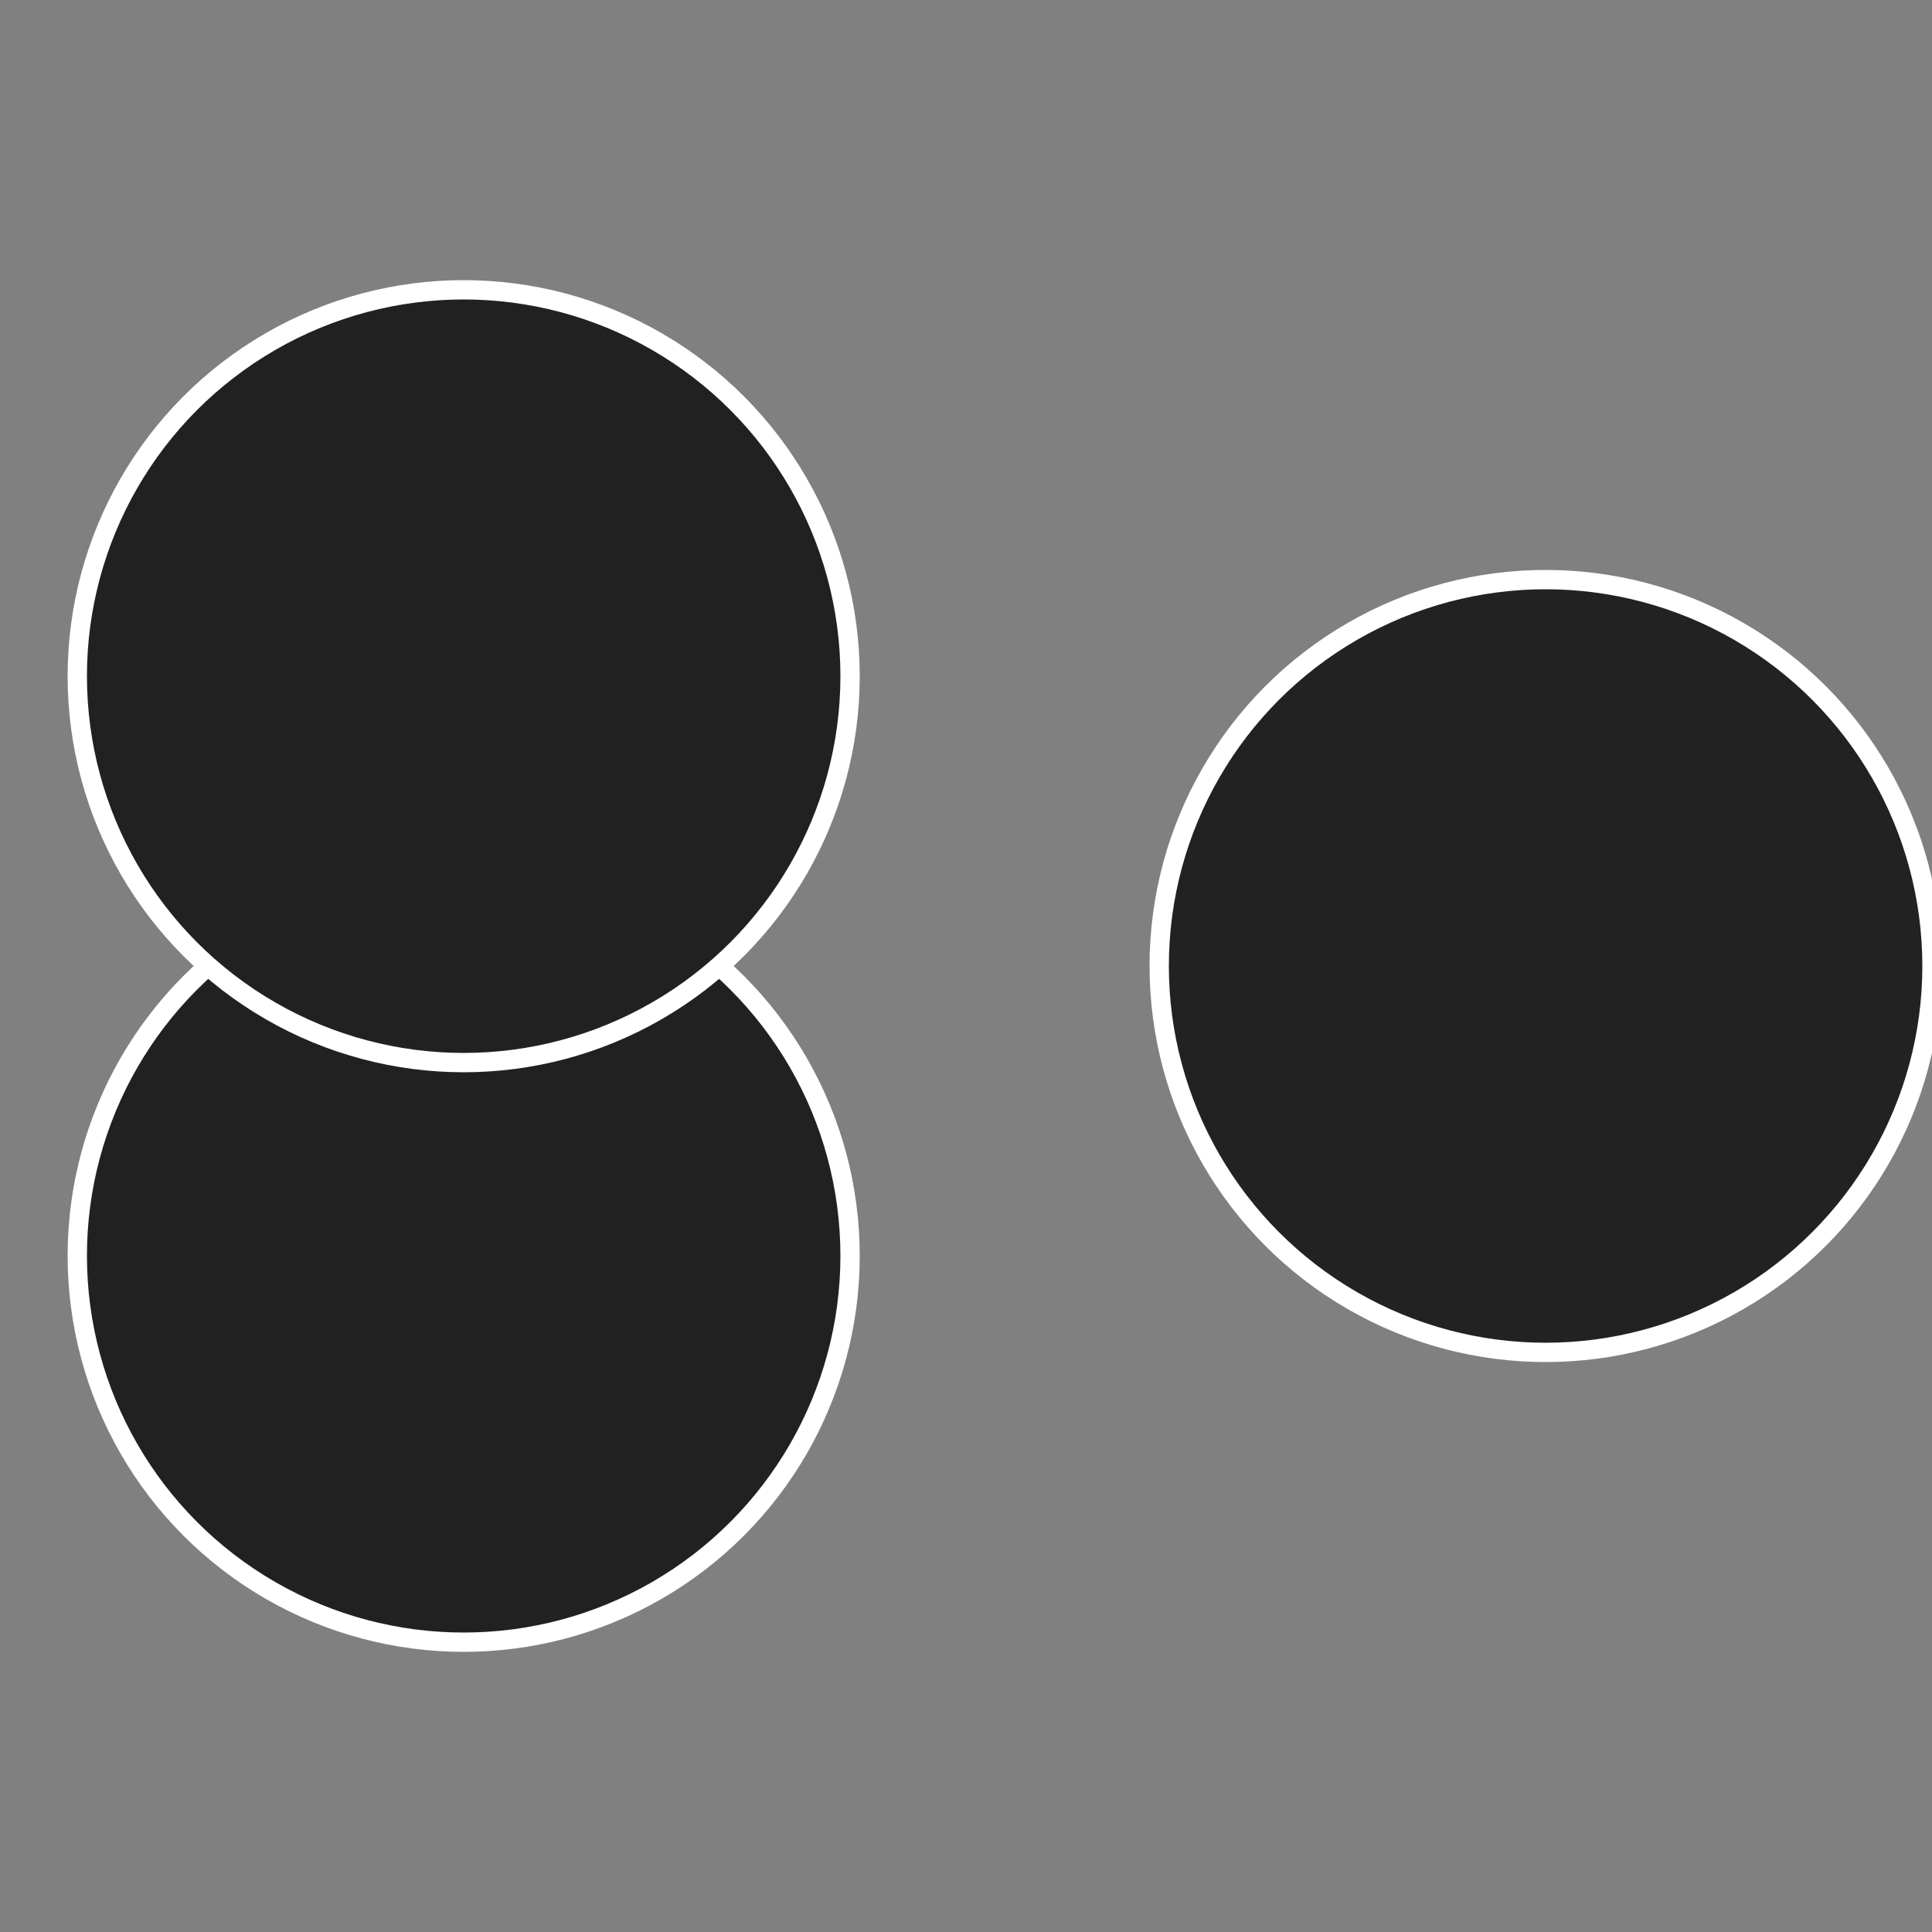 <?xml version="1.0" standalone="no"?>
<svg width="500" height="500" viewBox="-1 -1 2 2" xmlns="http://www.w3.org/2000/svg">
 
                <rect x="-1" y="-1" width="2" height="2" fill="#808080" stroke="none"/>
 
                <circle cx="0.6" cy="0" r="0.4" fill="#212221" stroke="#fff" stroke-width="1%" />
             
                <circle cx="-0.52" cy="0.3" r="0.4" fill="#222122" stroke="#fff" stroke-width="1%" />
             
                <circle cx="-0.52" cy="-0.3" r="0.4" fill="#222122" stroke="#fff" stroke-width="1%" />
            </svg>
